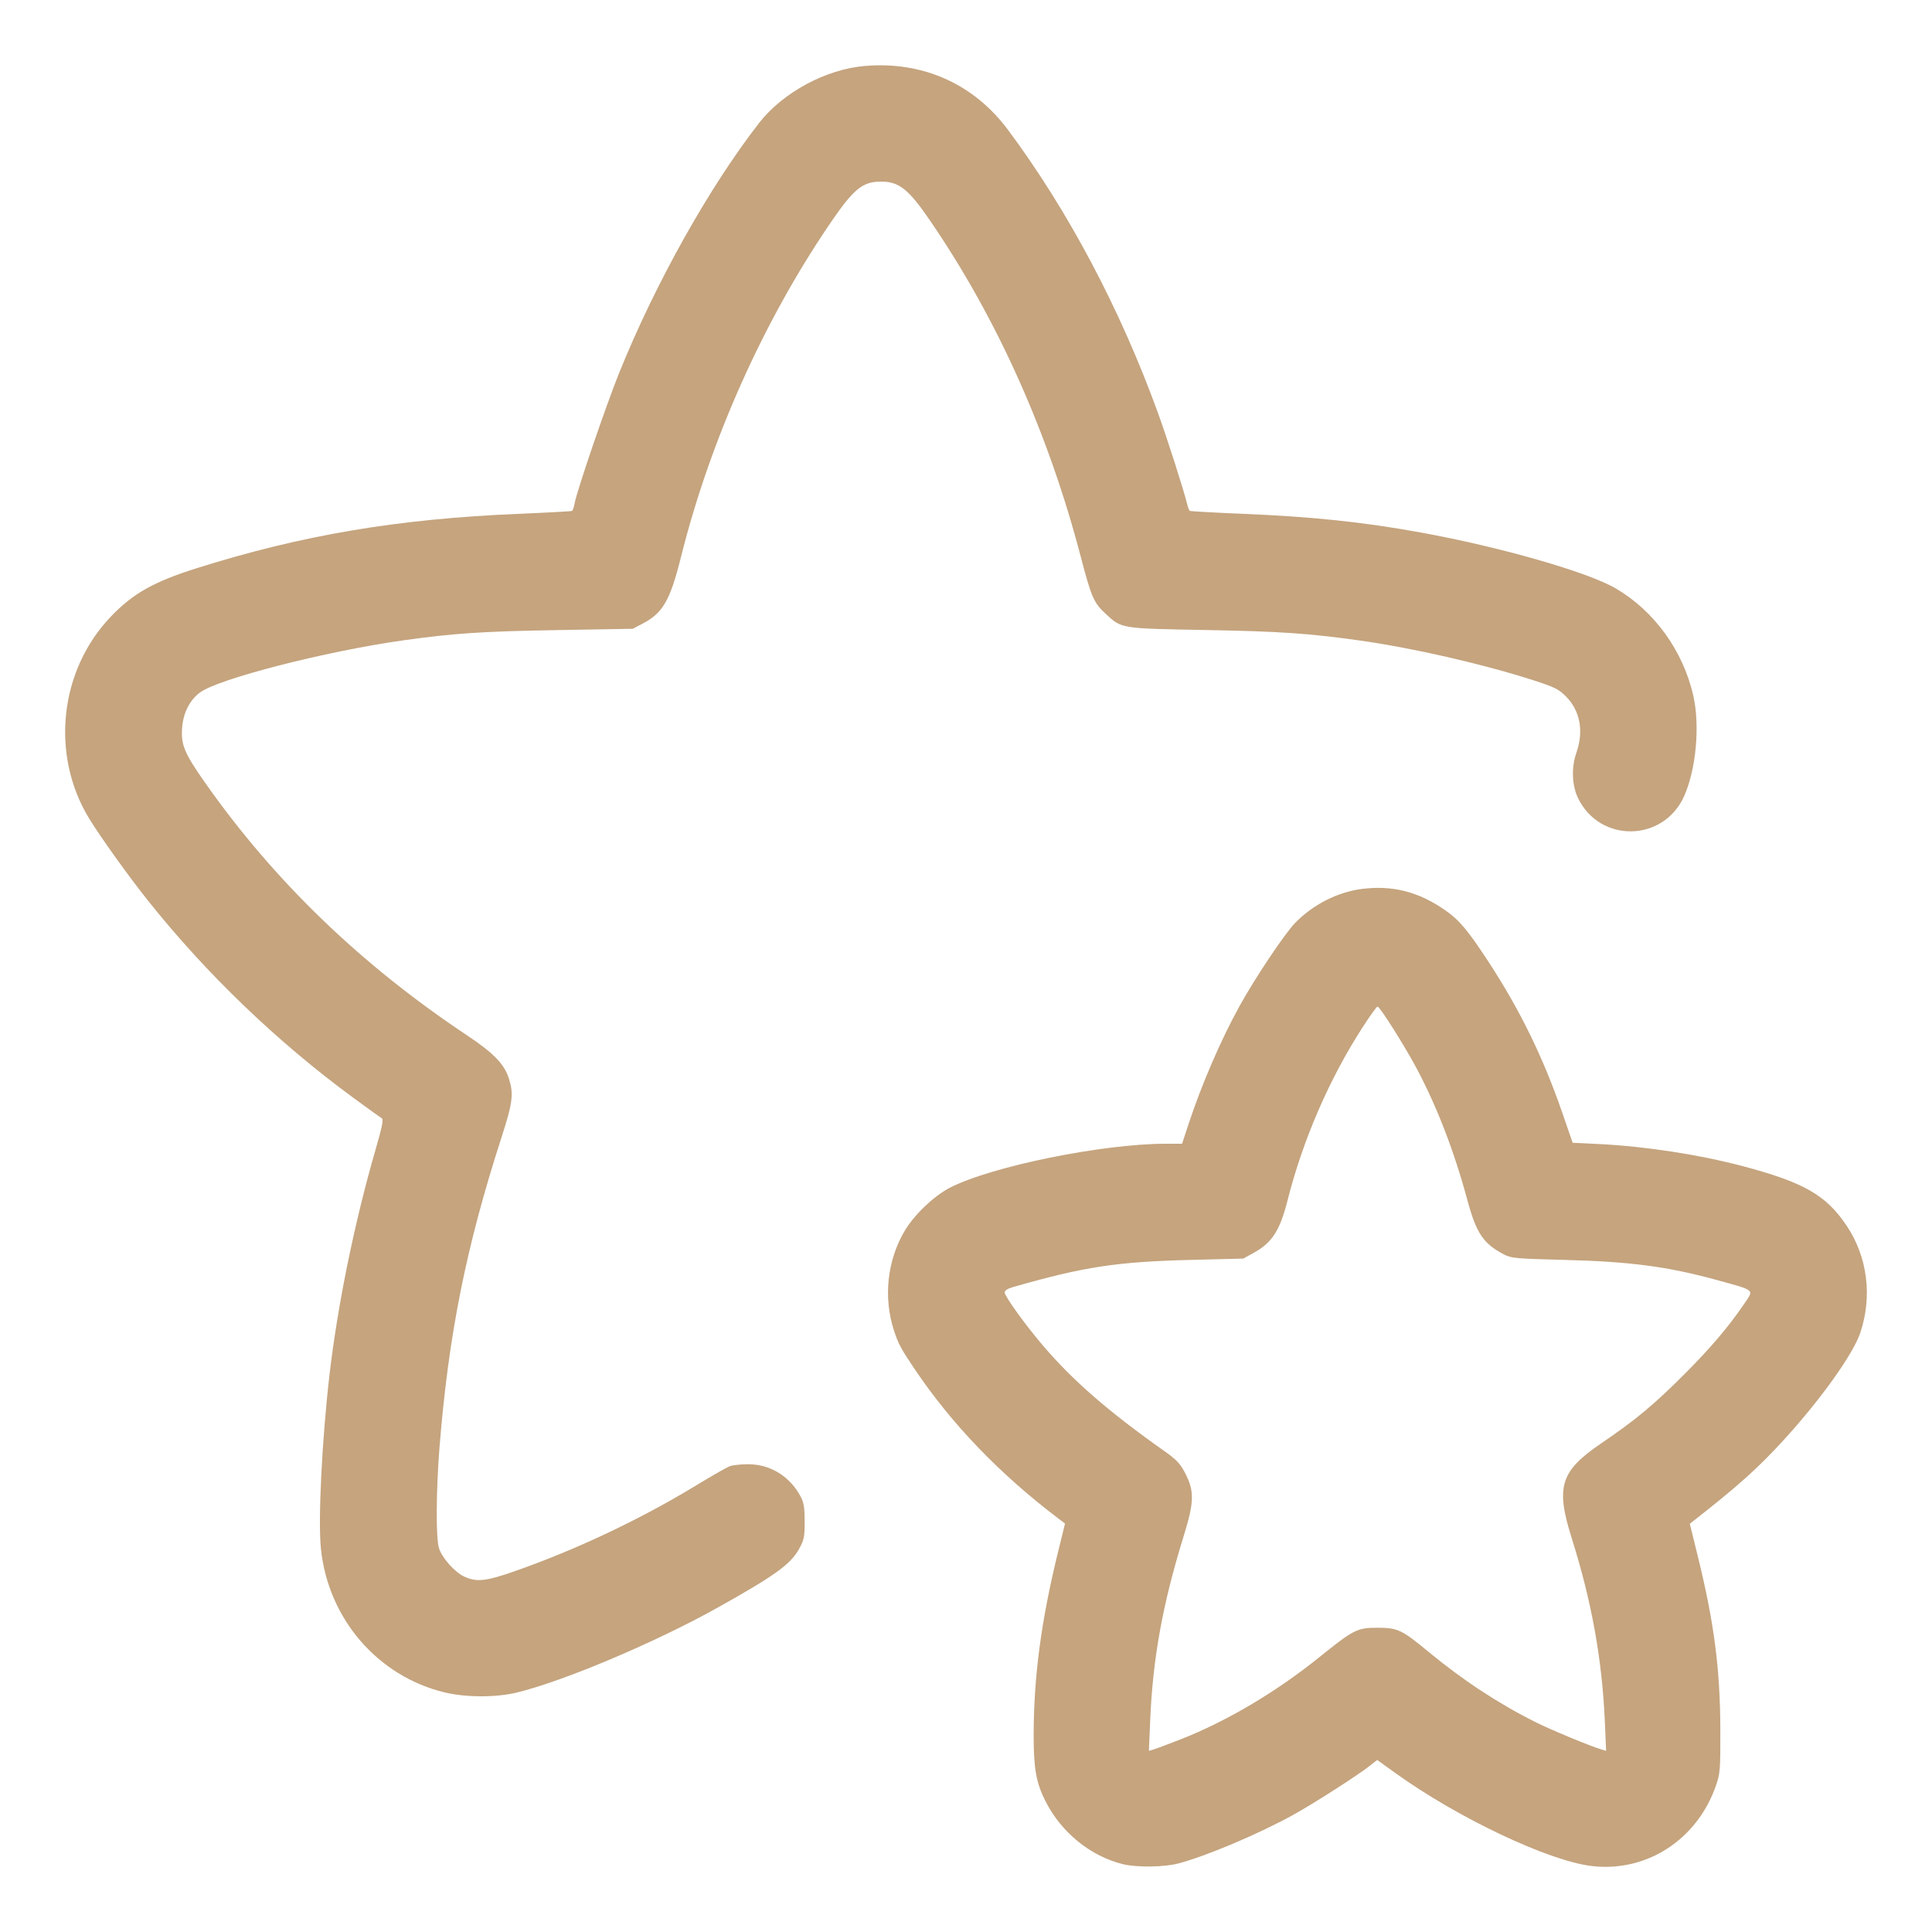<svg xmlns="http://www.w3.org/2000/svg" width="50" height="50" viewBox="0 0 50 50"><path d="M22.393 1.706C21.378 1.789 20.26 2.391 19.642 3.187C18.351 4.848 16.958 7.336 16.024 9.65C15.688 10.482 14.936 12.682 14.873 13.019C14.854 13.119 14.824 13.21 14.805 13.222C14.787 13.233 14.165 13.267 13.424 13.298C10.295 13.428 7.817 13.846 5.088 14.706C3.981 15.055 3.441 15.359 2.869 15.957C1.539 17.347 1.302 19.528 2.302 21.175C2.587 21.644 3.32 22.668 3.825 23.302C5.334 25.197 7.168 26.959 9.127 28.398C9.507 28.677 9.846 28.921 9.881 28.94C9.929 28.967 9.891 29.159 9.72 29.75C9.175 31.633 8.74 33.76 8.528 35.575C8.332 37.261 8.229 39.333 8.305 40.078C8.491 41.893 9.776 43.384 11.514 43.801C12.062 43.932 12.835 43.933 13.375 43.803C14.581 43.512 16.968 42.503 18.575 41.604C20.047 40.781 20.46 40.484 20.676 40.093C20.81 39.851 20.825 39.781 20.825 39.375C20.824 39.011 20.804 38.887 20.717 38.725C20.439 38.205 19.936 37.896 19.365 37.894C19.178 37.894 18.962 37.917 18.884 37.946C18.807 37.976 18.402 38.207 17.985 38.461C16.559 39.326 14.913 40.104 13.335 40.658C12.58 40.923 12.34 40.95 12.023 40.806C11.769 40.691 11.436 40.316 11.359 40.06C11.279 39.793 11.286 38.579 11.373 37.475C11.605 34.556 12.06 32.277 12.979 29.435C13.272 28.528 13.298 28.311 13.167 27.903C13.047 27.533 12.768 27.247 12.079 26.789C9.335 24.962 7.092 22.797 5.303 20.25C4.778 19.503 4.681 19.274 4.712 18.848C4.74 18.455 4.901 18.131 5.169 17.926C5.635 17.571 8.417 16.856 10.45 16.57C11.726 16.391 12.496 16.339 14.4 16.307L16.375 16.273 16.631 16.139C17.156 15.864 17.341 15.543 17.621 14.425C18.377 11.398 19.755 8.315 21.488 5.775C22.095 4.886 22.322 4.7 22.8 4.7C23.267 4.7 23.511 4.893 24.064 5.7C25.805 8.241 27.133 11.204 27.974 14.423C28.244 15.456 28.308 15.603 28.617 15.888C29.034 16.272 28.988 16.264 31.2 16.305C33.107 16.339 33.857 16.39 35.175 16.574C36.549 16.766 38.355 17.179 39.667 17.6C40.229 17.781 40.336 17.833 40.522 18.019C40.894 18.391 40.993 18.919 40.797 19.48C40.663 19.86 40.681 20.328 40.84 20.656C41.409 21.825 43.053 21.794 43.585 20.605C43.895 19.911 43.999 18.778 43.822 18.003C43.558 16.841 42.813 15.811 41.814 15.227C41.094 14.805 38.823 14.154 36.775 13.782C35.274 13.509 33.976 13.373 32.176 13.298C31.435 13.267 30.813 13.233 30.794 13.222C30.776 13.21 30.746 13.139 30.728 13.063C30.646 12.717 30.211 11.356 29.97 10.692C28.993 7.998 27.641 5.446 26.084 3.357C25.199 2.171 23.885 1.583 22.393 1.706M35.241 23.006C34.617 23.086 33.977 23.412 33.517 23.886C33.246 24.165 32.477 25.315 32.078 26.039C31.591 26.922 31.094 28.073 30.752 29.113L30.592 29.6 30.169 29.6C28.529 29.6 25.638 30.19 24.575 30.742C24.166 30.955 23.655 31.444 23.412 31.856C22.961 32.619 22.858 33.575 23.133 34.425C23.245 34.772 23.318 34.909 23.666 35.425C24.633 36.861 25.873 38.149 27.395 39.302L27.563 39.429 27.385 40.152C26.944 41.947 26.751 43.402 26.751 44.925C26.752 45.777 26.816 46.137 27.056 46.613C27.465 47.426 28.23 48.045 29.074 48.248C29.421 48.331 30.126 48.322 30.48 48.23C31.198 48.044 32.557 47.471 33.464 46.971C33.991 46.681 35.134 45.948 35.459 45.692L35.642 45.548 36.105 45.881C37.73 47.052 40.096 48.171 41.212 48.295C42.627 48.453 43.927 47.604 44.41 46.207C44.517 45.898 44.525 45.798 44.522 44.75C44.517 43.19 44.361 41.986 43.94 40.28L43.732 39.436 43.834 39.355C44.978 38.46 45.501 37.991 46.166 37.263C47.125 36.214 47.962 35.04 48.146 34.487C48.46 33.543 48.33 32.527 47.792 31.723C47.262 30.93 46.687 30.6 45.1 30.179C43.982 29.883 42.571 29.666 41.388 29.608L40.7 29.575 40.433 28.8C39.936 27.362 39.333 26.129 38.516 24.881C37.99 24.077 37.767 23.812 37.408 23.561C36.716 23.077 36.04 22.905 35.241 23.006M35.263 26.588C34.404 27.917 33.719 29.497 33.321 31.068C33.122 31.852 32.92 32.163 32.441 32.426L32.175 32.572 30.825 32.606C28.891 32.655 28.059 32.782 26.213 33.31C26.08 33.348 26 33.4 26.001 33.448C26.002 33.546 26.509 34.253 26.957 34.782C27.749 35.718 28.665 36.516 30.146 37.563C30.446 37.775 30.545 37.881 30.669 38.118C30.915 38.592 30.908 38.871 30.629 39.769C30.089 41.51 29.832 42.928 29.766 44.543L29.734 45.312 29.854 45.276C29.921 45.257 30.234 45.139 30.55 45.016C31.745 44.548 33.03 43.787 34.15 42.883C35.03 42.174 35.126 42.125 35.65 42.126C36.17 42.126 36.28 42.178 36.964 42.744C37.861 43.485 38.776 44.087 39.742 44.57C40.139 44.769 41.157 45.191 41.446 45.276L41.566 45.312 41.534 44.568C41.463 42.943 41.192 41.443 40.674 39.801C40.256 38.479 40.383 38.072 41.433 37.358C42.33 36.749 42.804 36.354 43.602 35.554C44.273 34.882 44.739 34.332 45.141 33.741C45.397 33.365 45.444 33.405 44.425 33.125C43.157 32.777 42.183 32.649 40.475 32.606C39.223 32.574 39.11 32.564 38.919 32.463C38.385 32.182 38.209 31.919 37.975 31.056C37.63 29.784 37.194 28.652 36.662 27.65C36.345 27.054 35.71 26.05 35.65 26.05C35.628 26.05 35.454 26.292 35.263 26.588" stroke="none" fill="#c5a47e" fill-rule="evenodd" stroke-width="0.05"></path></svg>